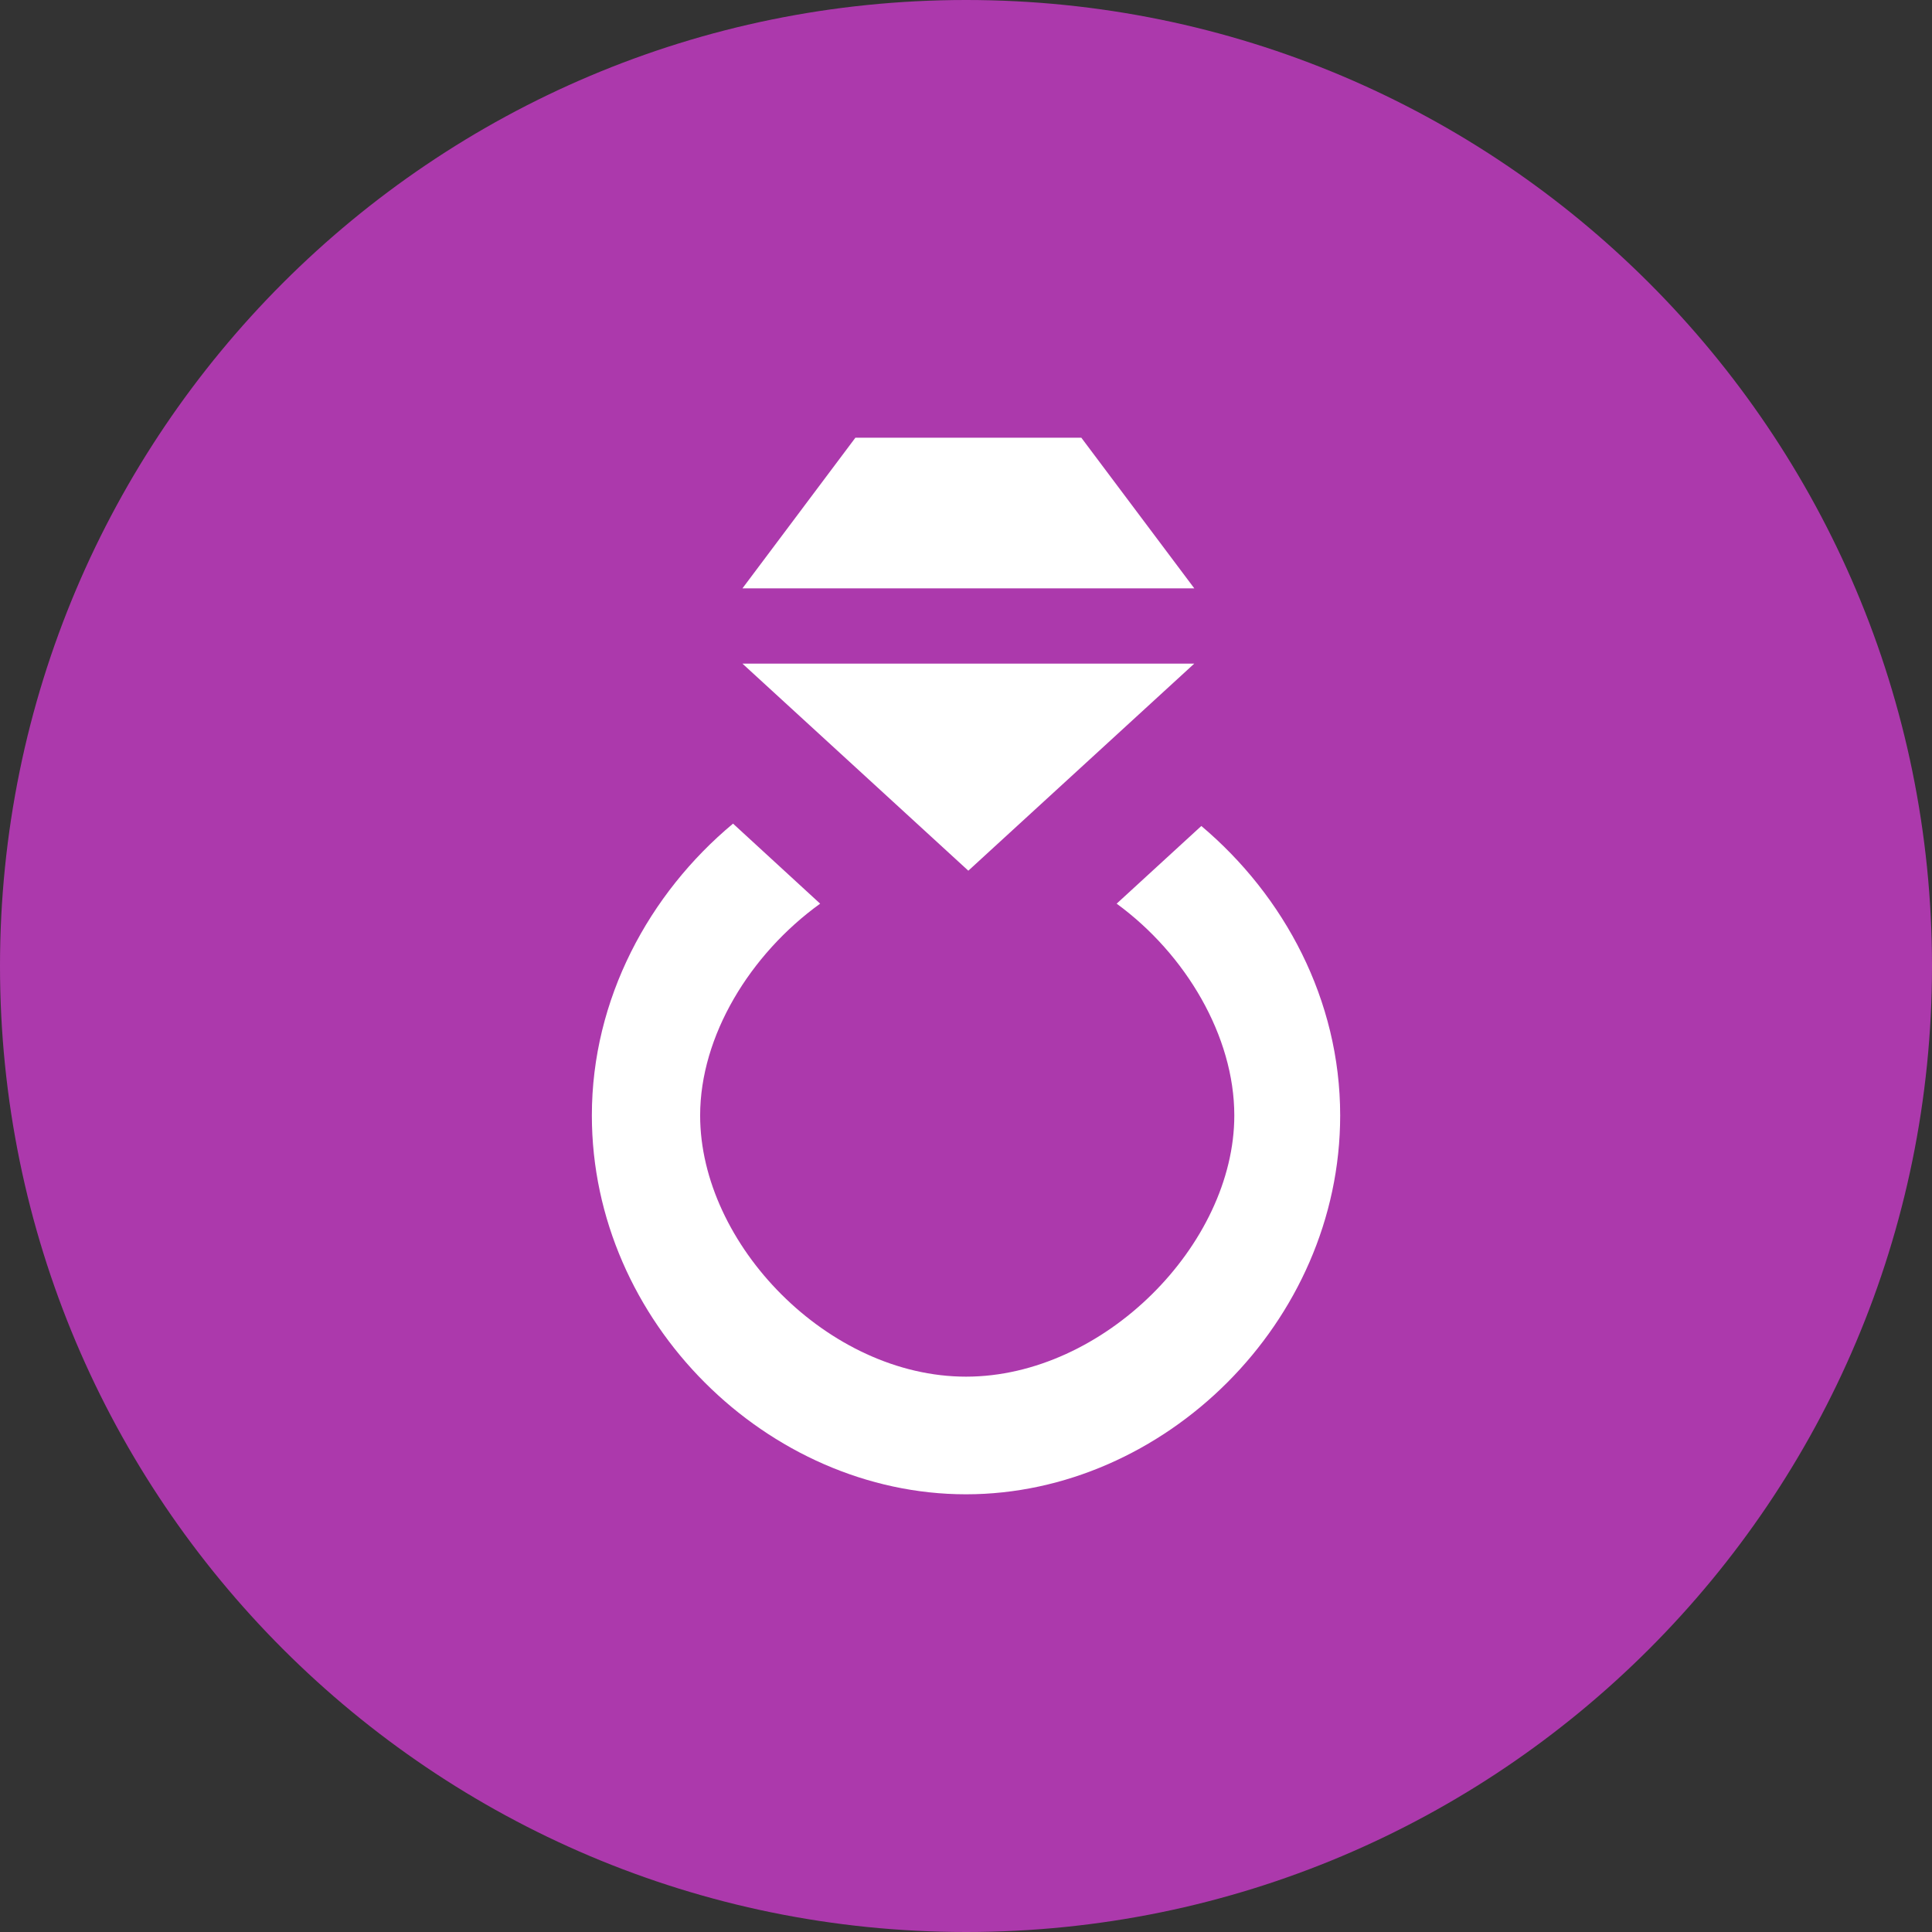 <?xml version="1.0" encoding="utf-8"?>
<!-- Generator: Adobe Illustrator 14.0.0, SVG Export Plug-In . SVG Version: 6.00 Build 43363)  -->
<!DOCTYPE svg PUBLIC "-//W3C//DTD SVG 1.1//EN" "http://www.w3.org/Graphics/SVG/1.1/DTD/svg11.dtd">
<svg version="1.1"
	 id="svg2" xmlns:svg="http://www.w3.org/2000/svg" xmlns:cc="http://creativecommons.org/ns#" xmlns:rdf="http://www.w3.org/1999/02/22-rdf-syntax-ns#" xmlns:dc="http://purl.org/dc/elements/1.1/"
	 xmlns="http://www.w3.org/2000/svg" xmlns:xlink="http://www.w3.org/1999/xlink" x="0px" y="0px" width="128px" height="128px"
	 viewBox="0 0 128 128" enable-background="new 0 0 128 128" xml:space="preserve">
<rect x="0" y="0" width="128" height="128" fill="#333333" stroke="none"/>
<rect id="canvas" display="none" fill="none" width="16" height="16"/>
<g>
	<path fill="#AC39AC" d="M128,64.002C128,99.348,99.346,128,64.001,128C28.654,128,0,99.348,0,64.002C0,28.652,28.654,0,64.001,0
		C99.346,0,128,28.652,128,64.002z"/>
	<path id="jewellery" fill="#FFFFFF" d="M56.672,29l-7.482,9.979h29.934L71.641,29H56.672z M49.189,43.967l14.965,13.719
		l14.968-13.719H49.189z M48.566,54.568C43,59.201,39.212,66.188,39.212,73.9c0,13.709,11.673,25.101,24.789,25.101
		S88.79,87.609,88.79,73.9c0-7.653-3.703-14.543-9.199-19.176l-5.61,5.146c4.594,3.356,7.795,8.798,7.795,14.032
		c0,8.535-8.639,17.305-17.773,17.305c-9.132,0-17.617-8.77-17.617-17.305c0-5.271,3.305-10.68,7.951-14.032L48.566,54.568z"/>
</g>
</svg>
